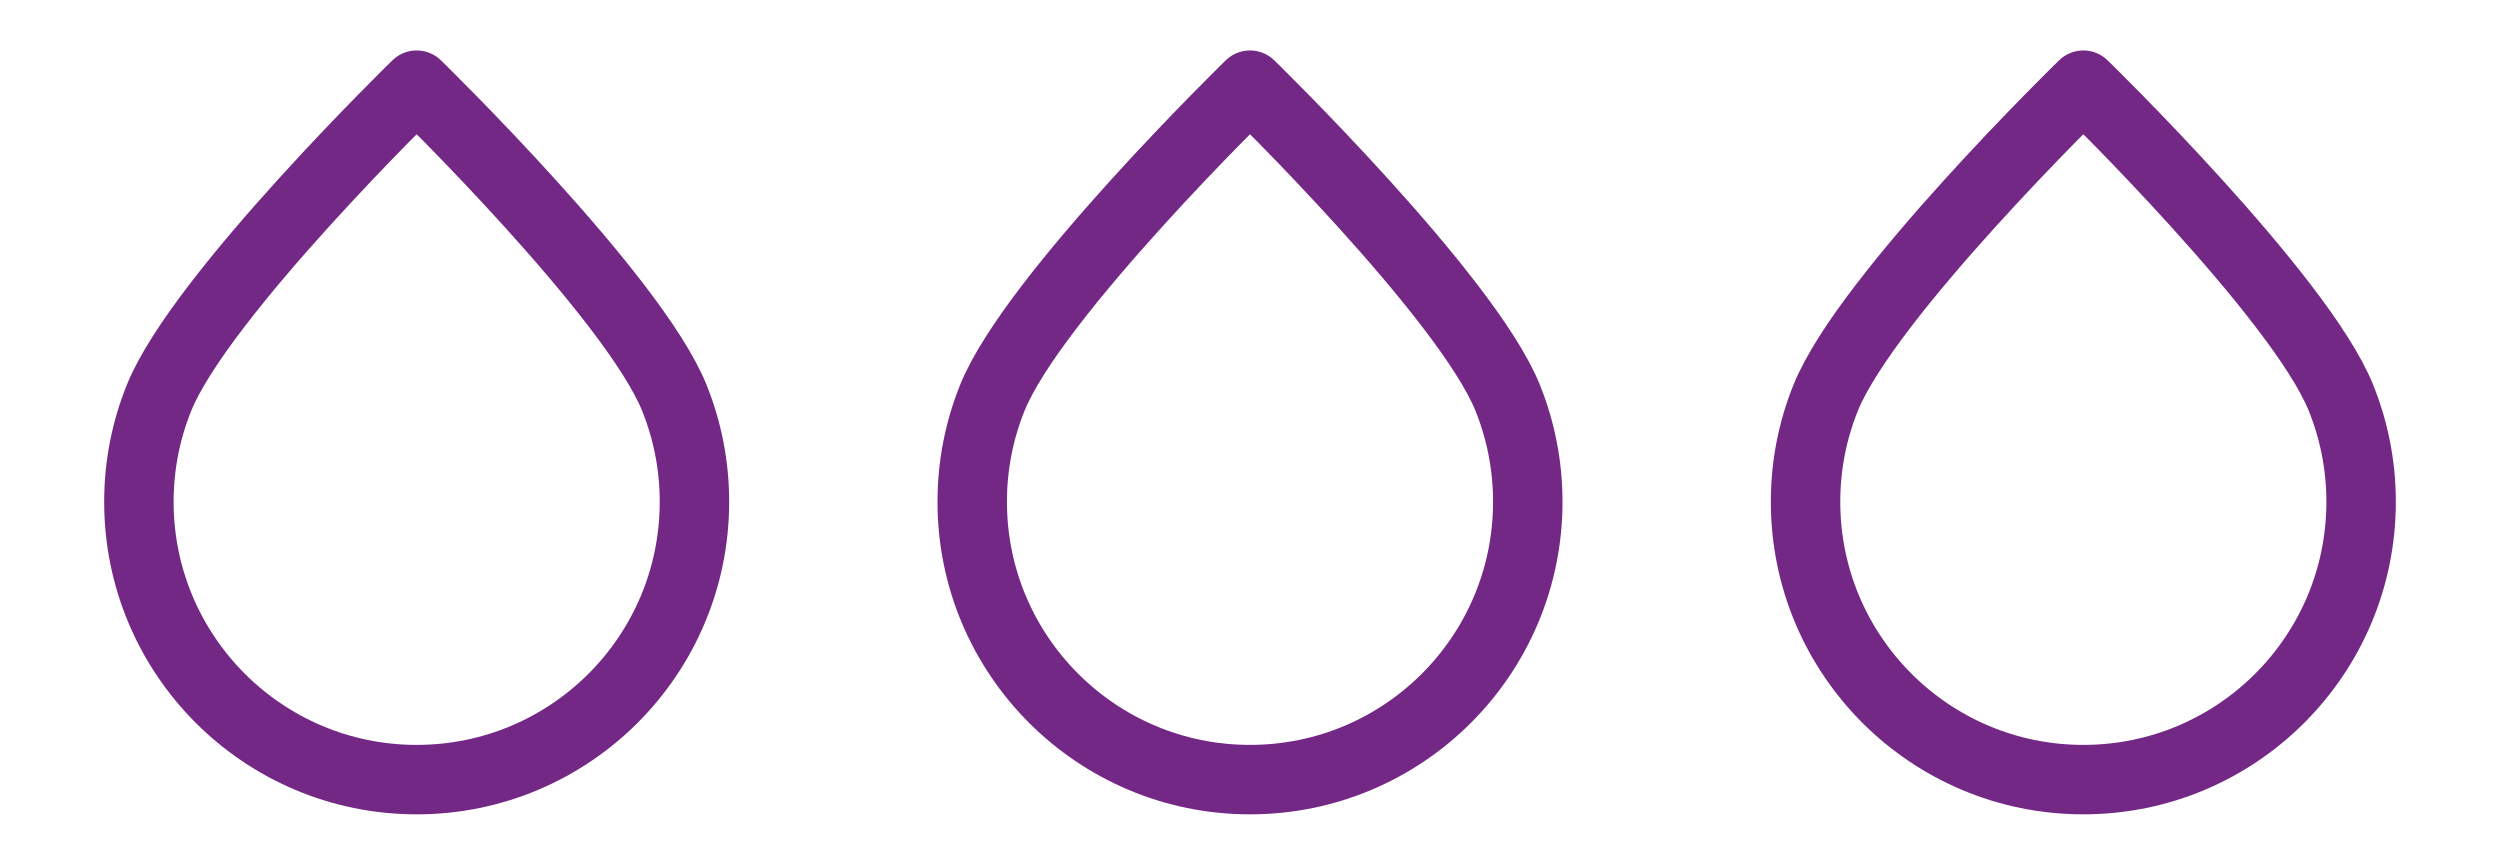 <svg xmlns="http://www.w3.org/2000/svg" fill="none" viewBox="0 0 72 25" height="25" width="72">
<g clip-path="url(#clip0_284_9553)">
<path stroke-linejoin="round" stroke-linecap="round" stroke-width="2" stroke="#742886" d="M20 14.453C20 18.871 16.418 22.453 12 22.453C7.582 22.453 4 18.871 4 14.453C4 13.392 4.207 12.38 4.582 11.453C5.768 8.521 12 2.453 12 2.453C12 2.453 18.232 8.521 19.419 11.453C19.794 12.38 20 13.392 20 14.453Z"></path>
</g>
<g clip-path="url(#clip1_284_9553)">
<path stroke-linejoin="round" stroke-linecap="round" stroke-width="2" stroke="#742886" d="M44 14.453C44 18.871 40.418 22.453 36 22.453C31.582 22.453 28 18.871 28 14.453C28 13.392 28.206 12.38 28.581 11.453C29.768 8.521 36 2.453 36 2.453C36 2.453 42.232 8.521 43.419 11.453C43.794 12.38 44 13.392 44 14.453Z"></path>
</g>
<g clip-path="url(#clip2_284_9553)">
<path stroke-linejoin="round" stroke-linecap="round" stroke-width="2" stroke="#742886" d="M68 14.453C68 18.871 64.418 22.453 60 22.453C55.582 22.453 52 18.871 52 14.453C52 13.392 52.206 12.38 52.581 11.453C53.768 8.521 60 2.453 60 2.453C60 2.453 66.232 8.521 67.418 11.453C67.793 12.38 68 13.392 68 14.453Z"></path>
</g>
<defs>
<clipPath id="clip0_284_9553">
<path fill="white" d="M0 12.453C0 5.826 5.373 0.453 12 0.453V0.453C18.627 0.453 24 5.826 24 12.453V12.453C24 19.081 18.627 24.453 12 24.453V24.453C5.373 24.453 0 19.081 0 12.453V12.453Z"></path>
</clipPath>
<clipPath id="clip1_284_9553">
<path fill="white" d="M24 12.453C24 5.826 29.373 0.453 36 0.453V0.453C42.627 0.453 48 5.826 48 12.453V12.453C48 19.081 42.627 24.453 36 24.453V24.453C29.373 24.453 24 19.081 24 12.453V12.453Z"></path>
</clipPath>
<clipPath id="clip2_284_9553">
<path fill="white" d="M48 12.453C48 5.826 53.373 0.453 60 0.453V0.453C66.627 0.453 72 5.826 72 12.453V12.453C72 19.081 66.627 24.453 60 24.453V24.453C53.373 24.453 48 19.081 48 12.453V12.453Z"></path>
</clipPath>
</defs>
</svg>
